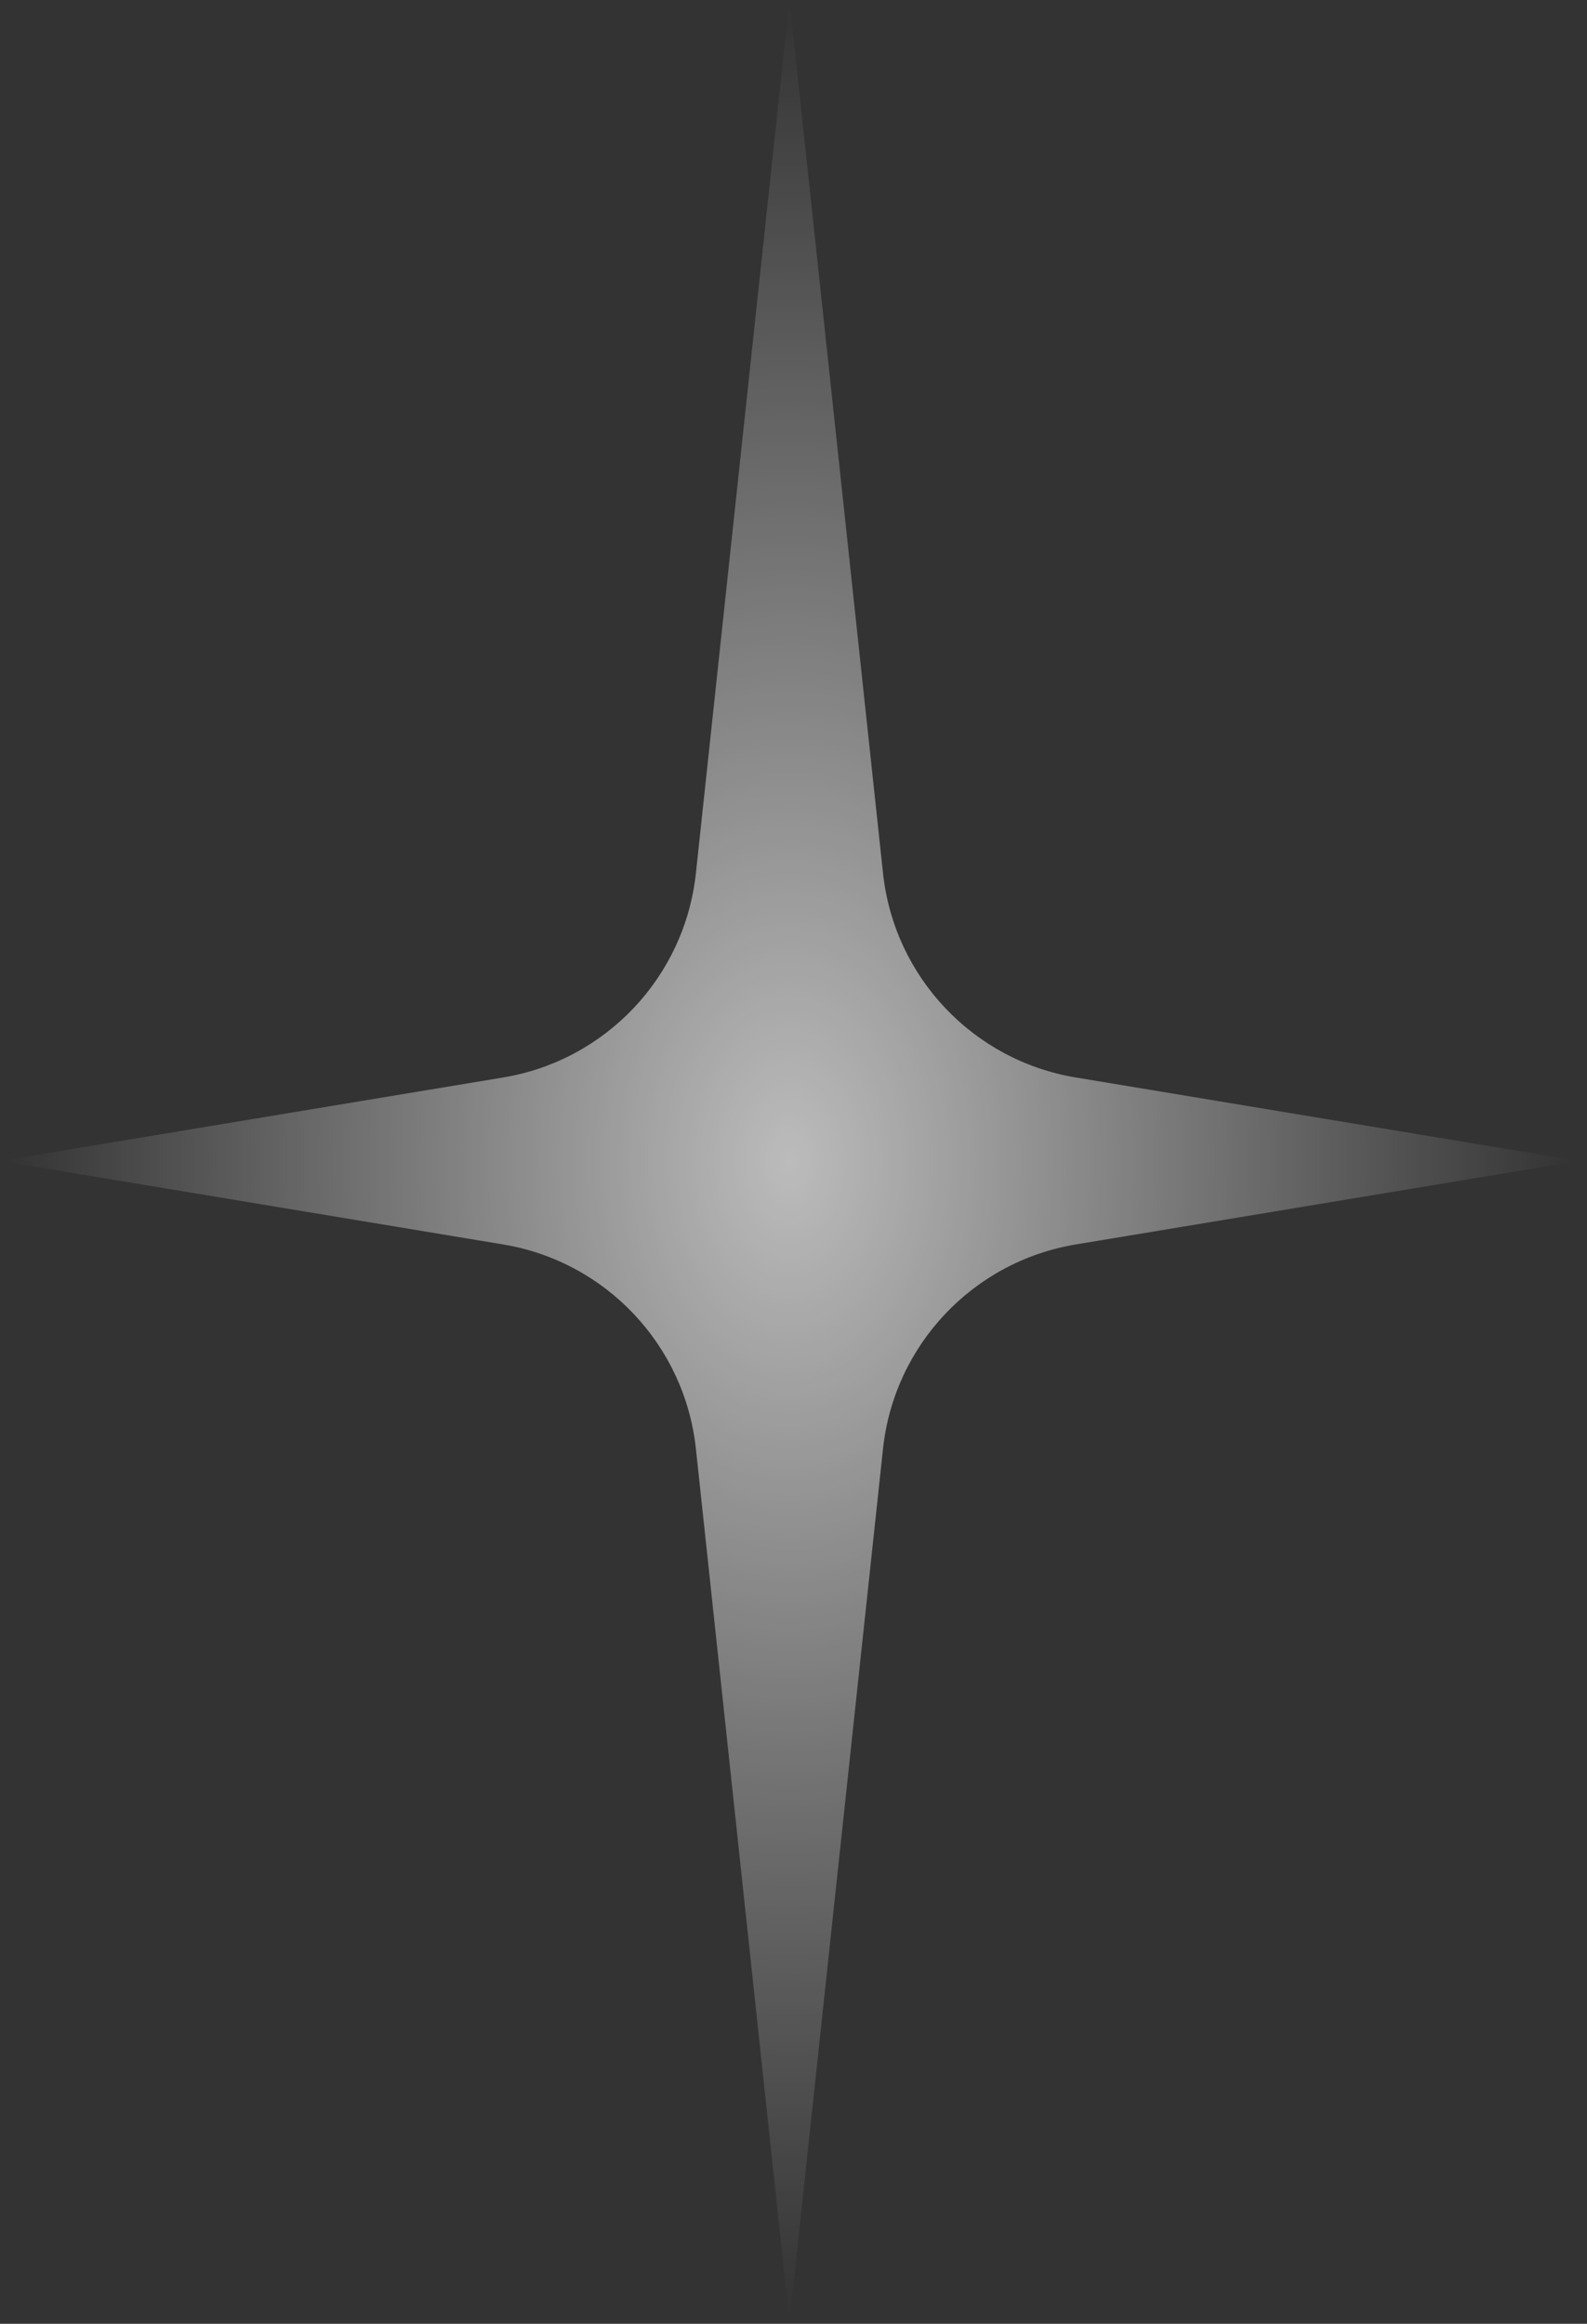 <?xml version="1.0" encoding="utf-8"?>
<svg xmlns="http://www.w3.org/2000/svg" fill="none" height="100%" overflow="visible" preserveAspectRatio="none" style="display: block;" viewBox="0 0 84 123" width="100%">
<rect x="0" y="0" width="84" height="123" fill="#333333" stroke="none"/>
<path d="M41.786 0L46.738 46.217C47.326 51.706 51.501 56.129 56.947 57.032L83.573 61.45L56.947 65.868C51.501 66.772 47.326 71.195 46.738 76.683L41.786 122.901L36.834 76.683C36.246 71.195 32.071 66.772 26.626 65.868L0 61.45L26.626 57.032C32.071 56.129 36.246 51.706 36.834 46.217L41.786 0Z" fill="url(#paint0_radial_0_625)" fill-opacity="0.67" id="Star 1"/>
<defs>
<radialGradient cx="0" cy="0" gradientTransform="translate(41.786 61.45) rotate(90) scale(61.45 41.786)" gradientUnits="userSpaceOnUse" id="paint0_radial_0_625" r="1">
<stop stop-color="white"/>
<stop offset="1" stop-color="white" stop-opacity="0"/>
</radialGradient>
</defs>
</svg>